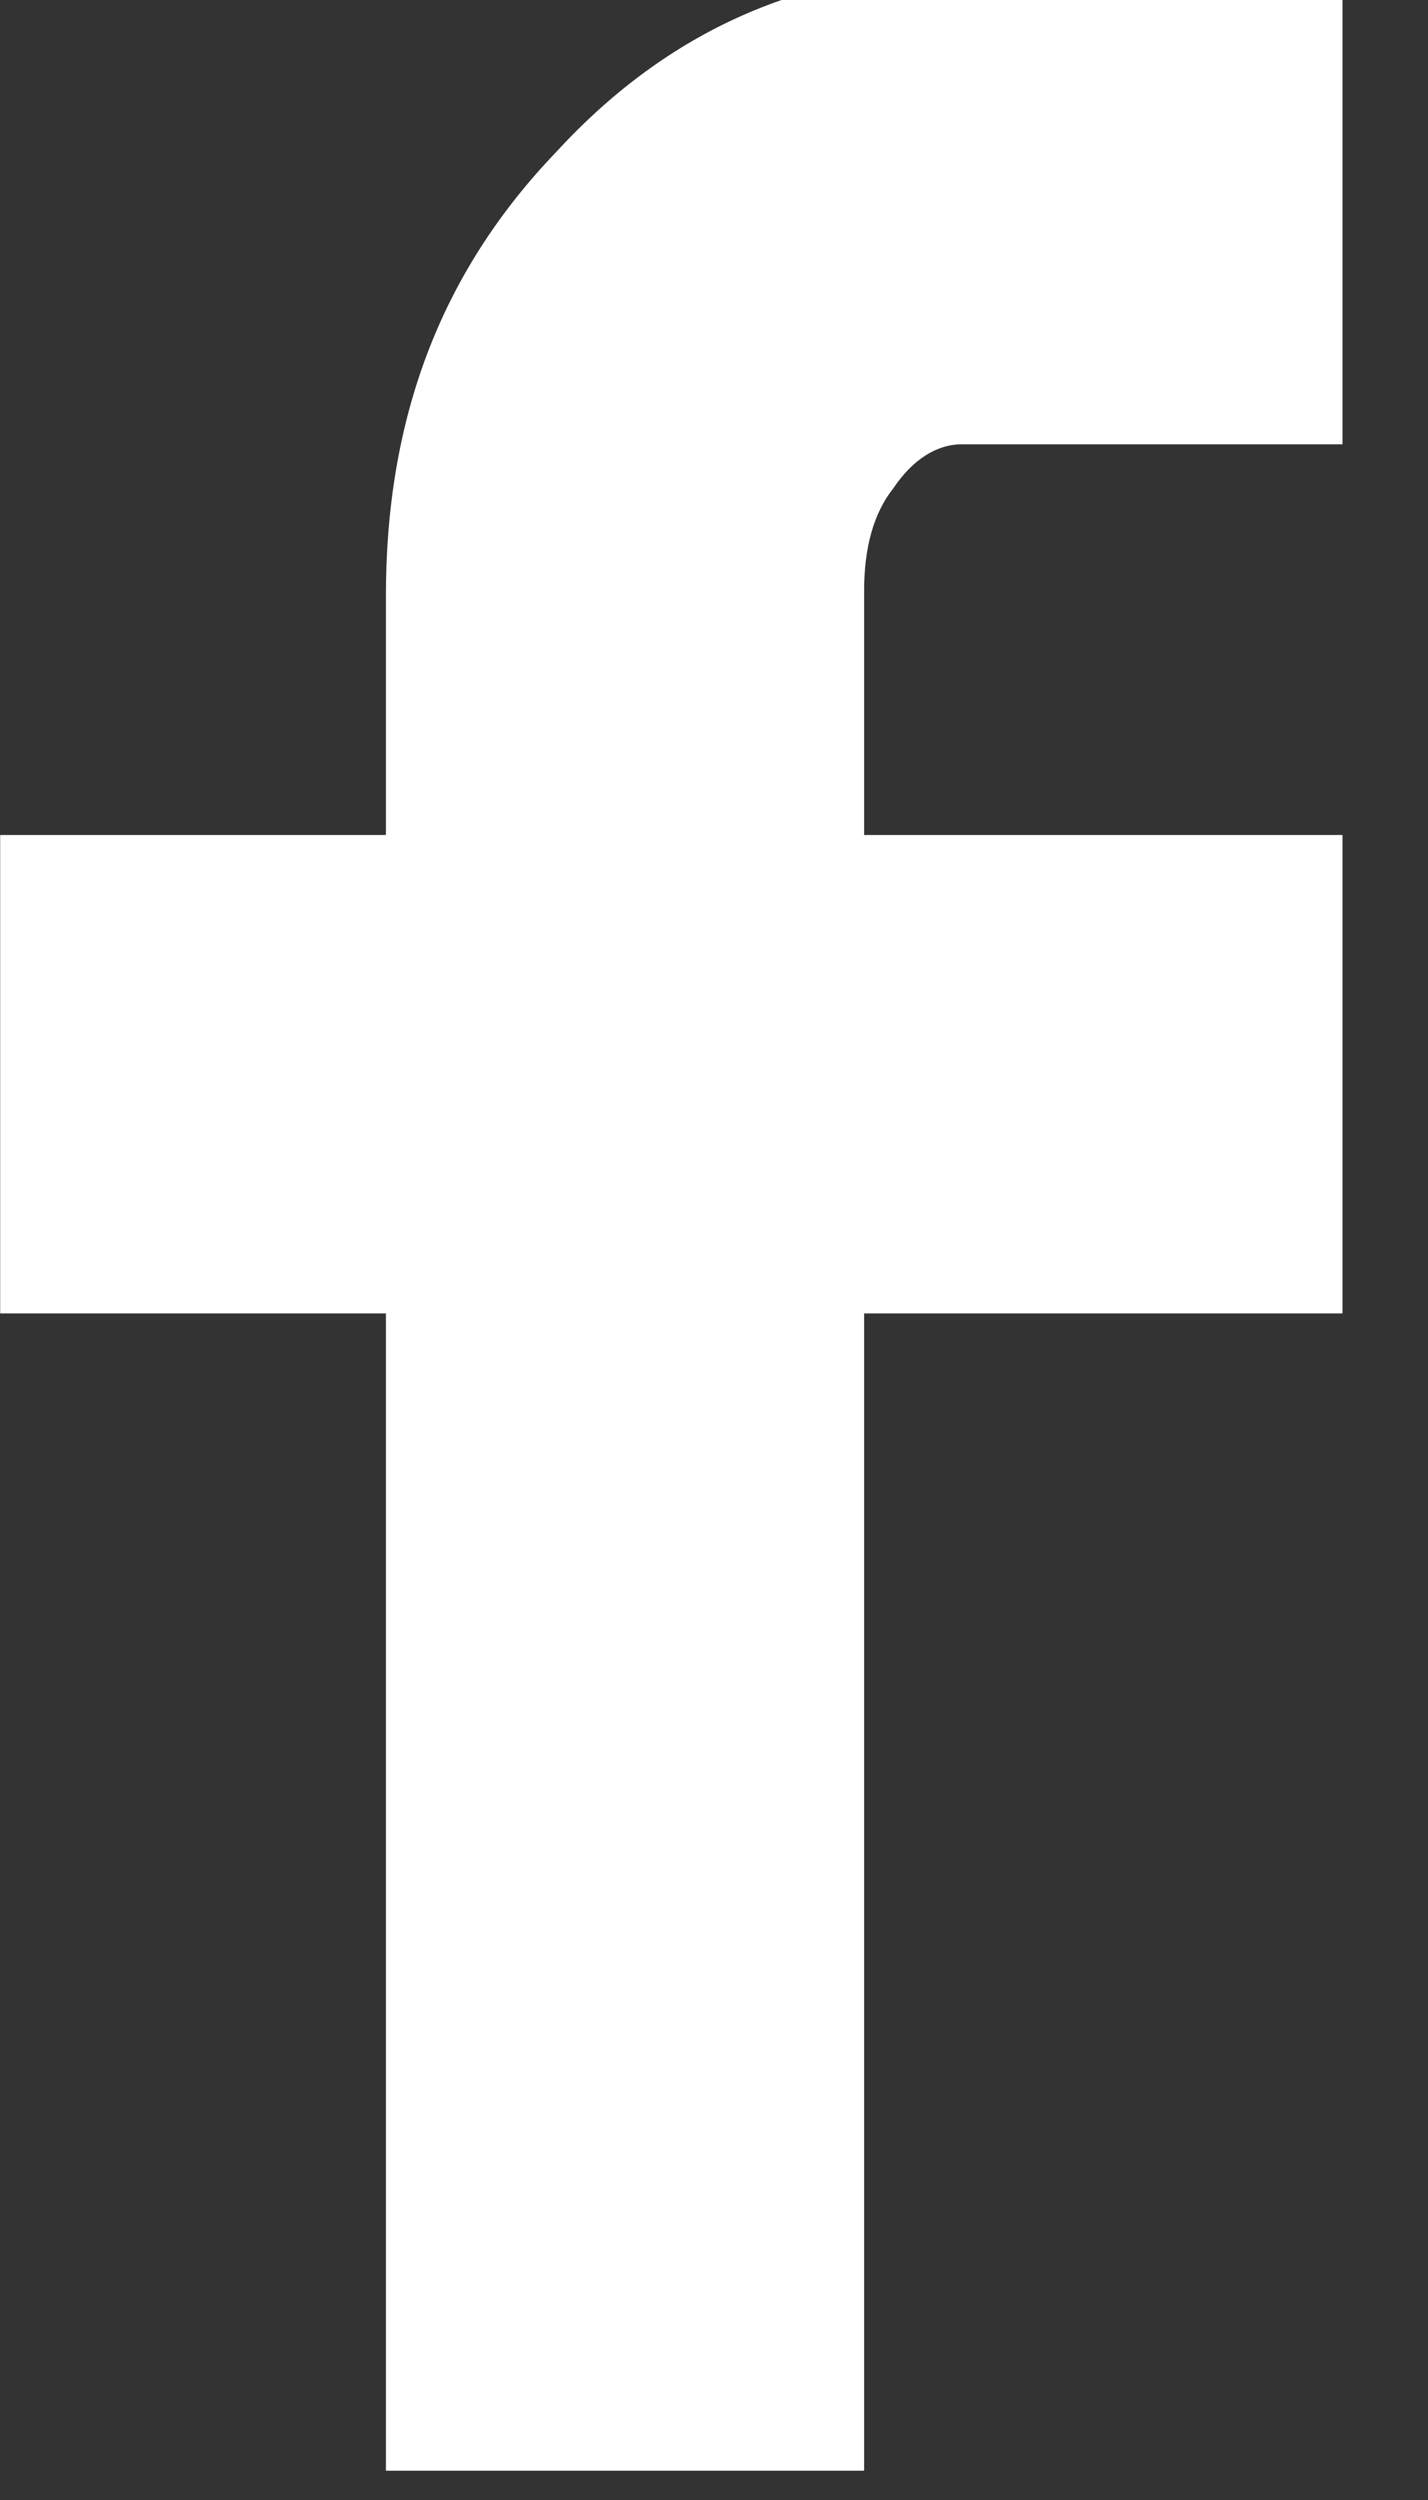 <svg width="8" height="14" viewBox="0 0 8 14" fill="none" xmlns="http://www.w3.org/2000/svg">
<rect x="0" y="0" width="8" height="14" fill="#333333" stroke="none"/>
<g clip-path="url(#clip0_46_23)">
<path d="M0.001 7.355V4.676H2.162V3.336C2.162 2.352 2.462 1.531 3.119 0.848C3.748 0.164 4.513 -0.164 5.388 -0.164H7.521V2.488H5.388C5.251 2.488 5.115 2.57 5.005 2.734C4.896 2.871 4.841 3.062 4.841 3.309V4.676H7.521V7.355H4.841V13.836H2.162V7.355H0.001Z" fill="white"/>
</g>
<defs>
<clipPath id="clip0_46_23">
<rect width="7.55" height="14" fill="white" transform="matrix(1 0 0 -1 0 14)"/>
</clipPath>
</defs>
</svg>
